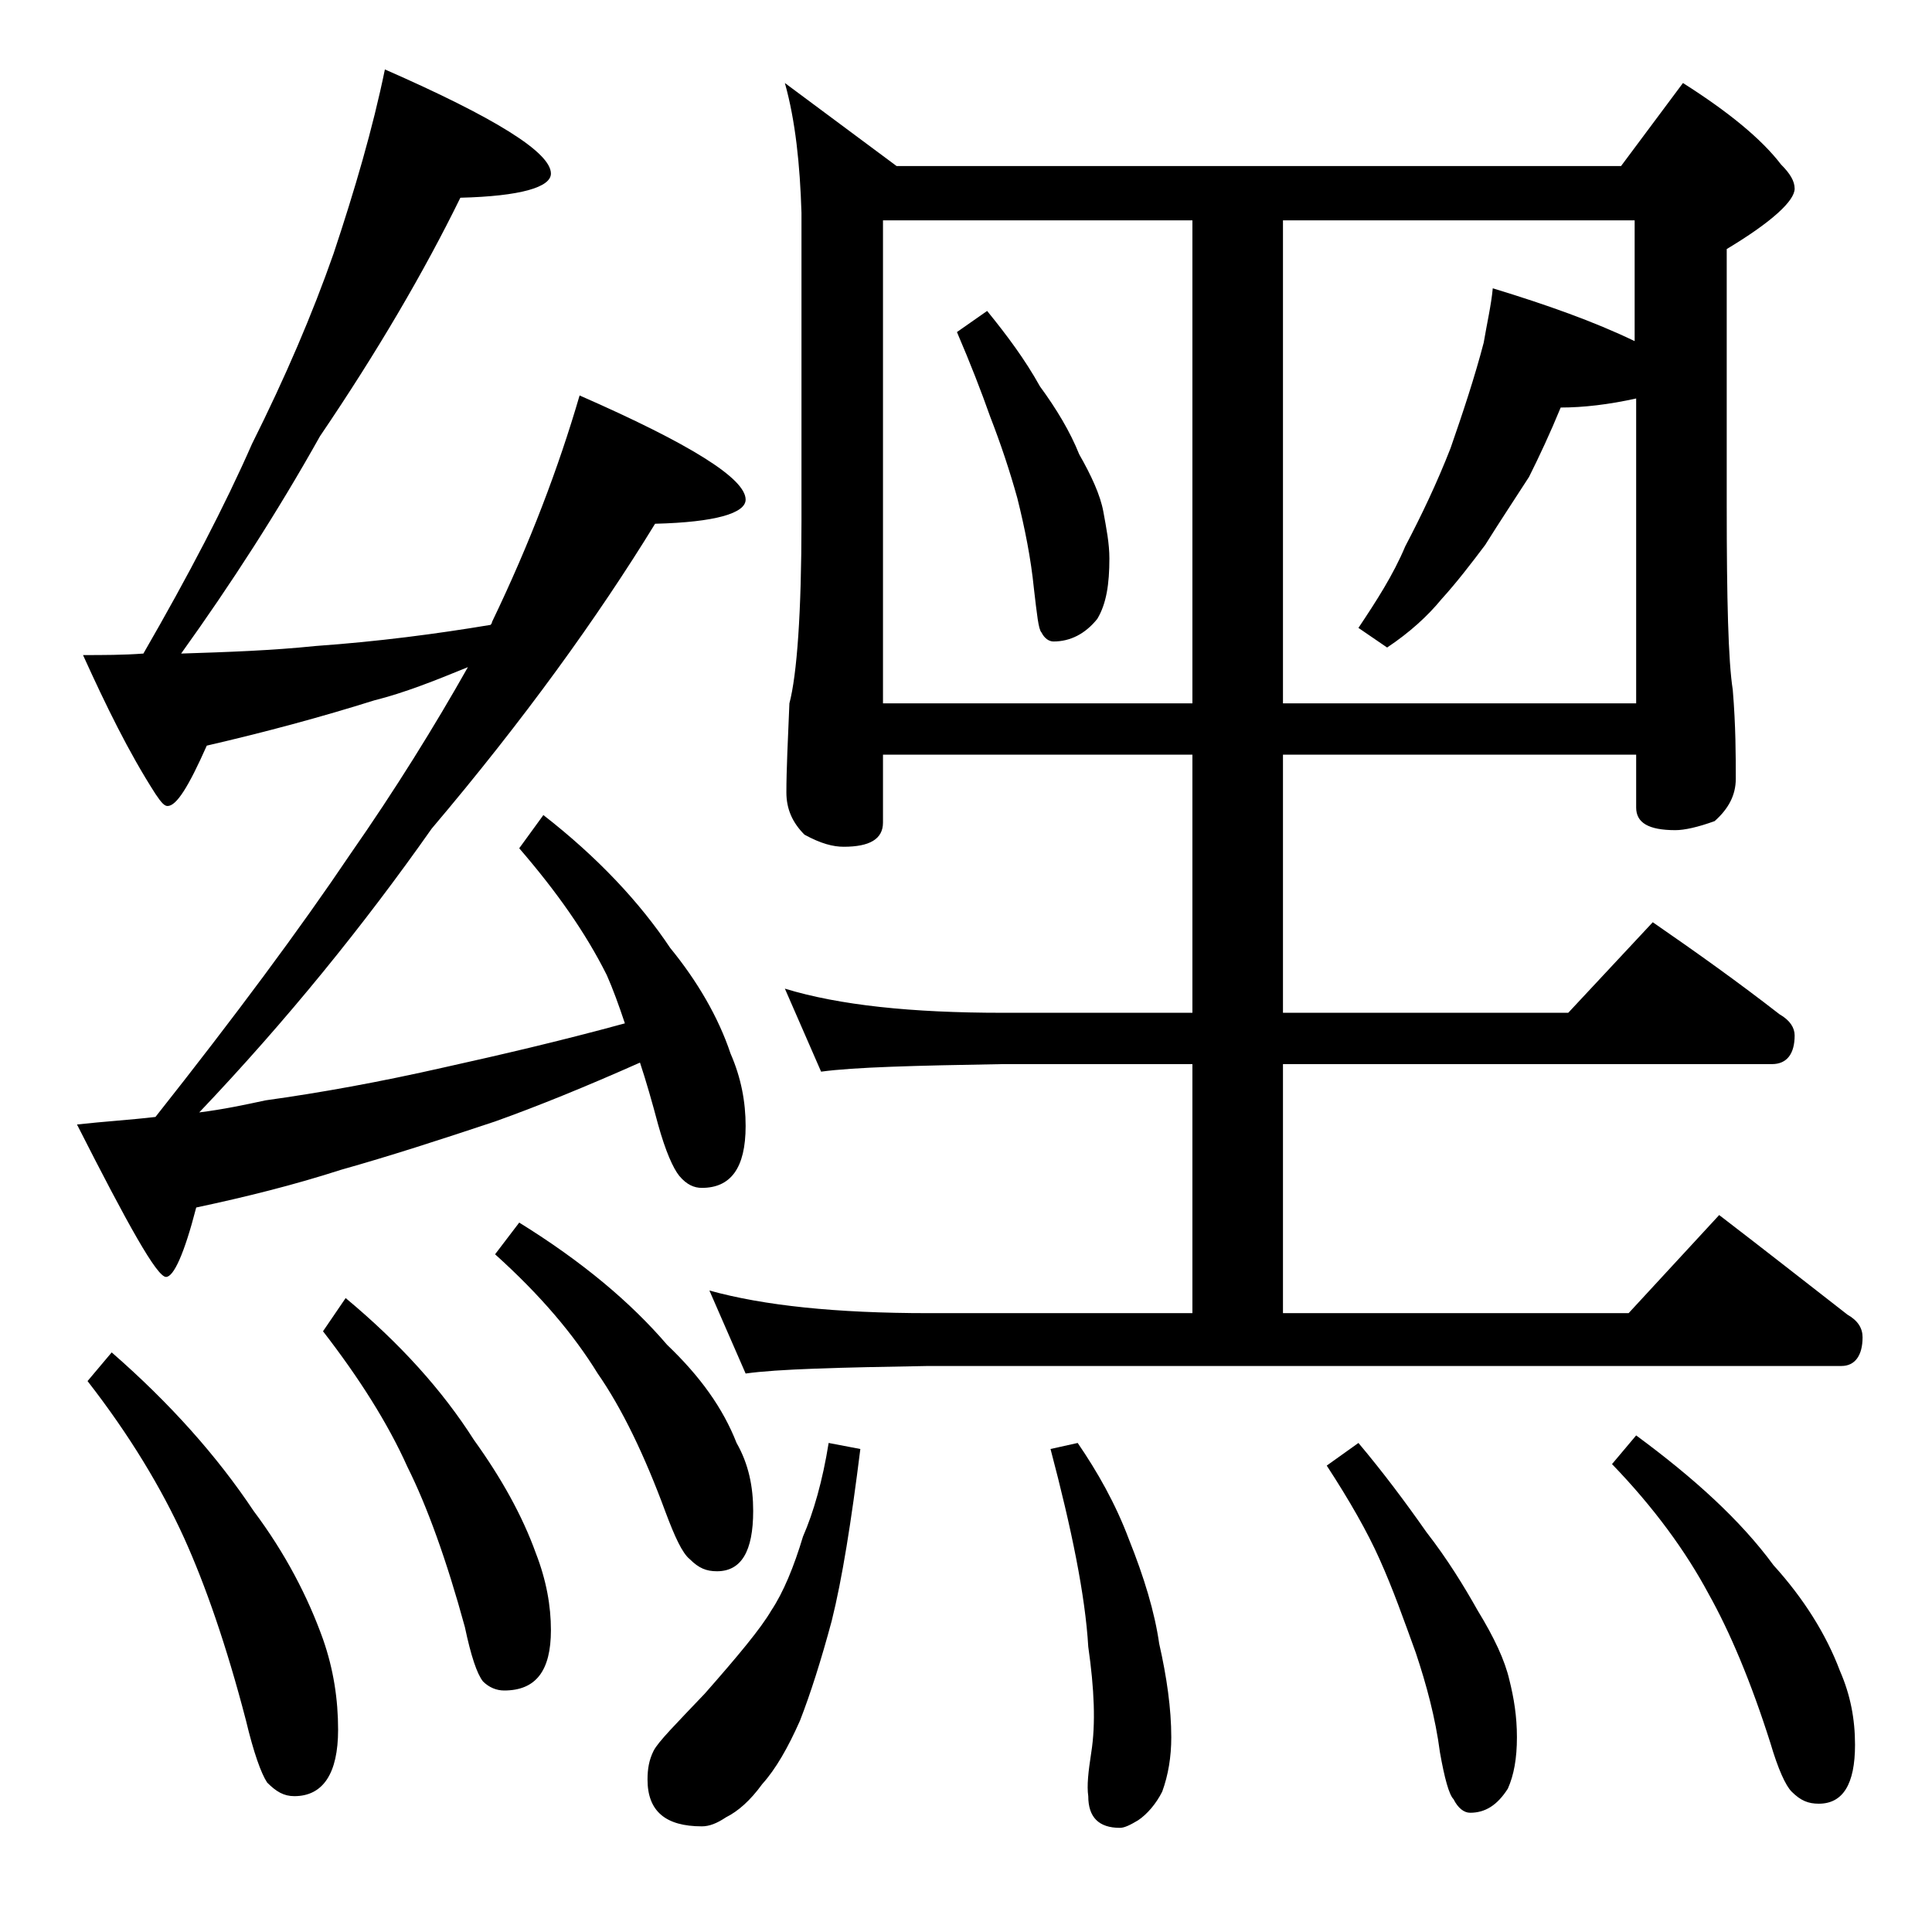 <?xml version="1.0" encoding="utf-8"?>
<!-- Generator: Adobe Illustrator 18.0.0, SVG Export Plug-In . SVG Version: 6.00 Build 0)  -->
<!DOCTYPE svg PUBLIC "-//W3C//DTD SVG 1.1//EN" "http://www.w3.org/Graphics/SVG/1.1/DTD/svg11.dtd">
<svg version="1.1" id="Layer_1" xmlns="http://www.w3.org/2000/svg" xmlns:xlink="http://www.w3.org/1999/xlink" x="0px" y="0px"
	 viewBox="0 0 128 128" enable-background="new 0 0 128 128" xml:space="preserve">
<path d="M25.5,4.6c7.3,3.2,11,5.5,11,6.9c0,0.9-2,1.5-6,1.6C28.1,18,25,23.3,21.2,28.9c-2.8,5-5.9,9.8-9.2,14.4
	c3.1-0.1,6-0.2,8.9-0.5c4.2-0.3,8-0.8,11.6-1.4c0.1-0.1,0.1-0.2,0.1-0.2c2.5-5.2,4.4-10.2,5.8-15c7.3,3.2,11,5.5,11,6.9
	c0,0.9-2,1.5-6,1.6c-3.8,6.2-8.7,13-14.8,20.2c-4.5,6.4-9.6,12.7-15.4,18.8c1.6-0.2,3-0.5,4.4-0.8c3.6-0.5,7.5-1.2,11.9-2.2
	c3.6-0.8,7.5-1.7,11.9-2.9c-0.4-1.2-0.8-2.3-1.2-3.2c-1.4-2.8-3.3-5.5-5.8-8.4L36,54c3.6,2.8,6.4,5.8,8.4,8.8c1.8,2.2,3.2,4.6,4,7
	c0.7,1.6,1,3.2,1,4.8c0,2.8-1,4.1-2.9,4.1c-0.5,0-1-0.2-1.5-0.8c-0.4-0.5-0.9-1.6-1.4-3.4c-0.4-1.5-0.8-2.9-1.2-4.1
	c-3.6,1.6-6.8,2.9-9.6,3.9c-3.6,1.2-7,2.3-10.2,3.2c-3.1,1-6.3,1.8-9.6,2.5c-0.8,3.1-1.5,4.6-2,4.6c-0.6,0-2.5-3.4-5.9-10.1
	c1.8-0.2,3.5-0.3,5.2-0.5c5.3-6.7,9.6-12.5,12.9-17.4c3-4.3,5.6-8.5,7.8-12.4c-2.2,0.9-4.2,1.7-6.2,2.2c-3.5,1.1-7.2,2.1-11.1,3
	c-1.2,2.7-2,4-2.6,4c-0.2,0-0.4-0.2-0.8-0.8c-1.8-2.8-3.3-5.9-4.8-9.2c1.3,0,2.7,0,4-0.1c3-5.2,5.4-9.8,7.2-13.9
	c2.2-4.4,4-8.6,5.4-12.6C23.5,12.6,24.7,8.5,25.5,4.6z M7.4,89.6c3.9,3.4,7,6.9,9.4,10.5c2.1,2.8,3.6,5.7,4.6,8.5c0.7,2,1,4,1,6
	c0,2.9-1,4.4-2.9,4.4c-0.7,0-1.2-0.3-1.8-0.9c-0.4-0.6-0.9-2-1.4-4.1c-1.3-5-2.7-9-4.1-12.1c-1.5-3.3-3.6-6.8-6.4-10.4L7.4,89.6z
	 M22.9,86c3.6,3,6.4,6.1,8.5,9.4c1.8,2.5,3.2,5,4.1,7.5c0.7,1.8,1,3.5,1,5.1c0,2.7-1,4-3.1,4c-0.5,0-1-0.2-1.4-0.6
	c-0.4-0.5-0.8-1.7-1.2-3.6c-1.2-4.4-2.5-8-3.8-10.6c-1.3-2.9-3.2-5.9-5.6-9L22.9,86z M34.4,81c4.2,2.6,7.4,5.3,9.8,8.1
	c2.2,2.1,3.7,4.2,4.6,6.5c0.8,1.4,1.1,2.9,1.1,4.5c0,2.7-0.8,4-2.4,4c-0.7,0-1.2-0.2-1.8-0.8c-0.5-0.4-1-1.5-1.6-3.1
	c-1.4-3.8-2.9-6.9-4.5-9.2c-1.6-2.6-3.8-5.2-6.8-7.9L34.4,81z M54.9,95.6L57,96c-0.6,4.8-1.2,8.6-1.9,11.4c-0.7,2.6-1.4,4.8-2.1,6.6
	c-0.8,1.8-1.6,3.2-2.5,4.2c-0.8,1.1-1.6,1.8-2.4,2.2c-0.6,0.4-1.1,0.6-1.6,0.6c-2.4,0-3.6-1-3.6-3.1c0-0.7,0.1-1.3,0.4-1.9
	c0.3-0.6,1.5-1.8,3.4-3.8c2.2-2.5,3.7-4.3,4.4-5.5c0.8-1.2,1.5-2.9,2.1-4.9C53.9,100.2,54.5,98.1,54.9,95.6z M52,5.5l7.4,5.5h48
	l4.1-5.5c3,1.9,5.2,3.7,6.5,5.4c0.6,0.6,0.9,1.1,0.9,1.6c0,0.8-1.5,2.2-4.5,4v17c0,6.2,0.1,10.3,0.4,12.2c0.2,2.4,0.2,4.4,0.2,5.9
	c0,1.1-0.5,2-1.4,2.8c-1.1,0.4-2,0.6-2.6,0.6c-1.8,0-2.6-0.5-2.6-1.5V50H85v17.1h18.9l5.6-6c2.9,2,5.7,4,8.4,6.1
	c0.7,0.4,1,0.9,1,1.4c0,1.2-0.5,1.9-1.5,1.9H85V87h22.9l6-6.5c3,2.3,5.8,4.5,8.5,6.6c0.7,0.4,1,0.9,1,1.5c0,1.2-0.5,1.9-1.4,1.9
	H61.5c-5.9,0.1-10,0.2-12.1,0.5L47,85.5c3.6,1,8.4,1.5,14.5,1.5H79V70.5H66.4c-5.8,0.1-9.8,0.2-12,0.5L52,65.5
	c3.6,1.1,8.4,1.6,14.4,1.6H79V50H58.5v4.5c0,1.1-0.9,1.6-2.6,1.6c-0.7,0-1.5-0.2-2.6-0.8c-0.8-0.8-1.2-1.7-1.2-2.8
	c0-1.5,0.1-3.5,0.2-5.9c0.5-1.9,0.8-6,0.8-12.1V14.1C53,10.9,52.7,8,52,5.5z M58.5,46.6H79v-32H58.5V46.6z M65.4,20.6
	c1.3,1.6,2.5,3.2,3.5,5c1.1,1.5,2,3,2.6,4.5c0.8,1.4,1.4,2.7,1.6,3.8c0.2,1.1,0.4,2.1,0.4,3.1c0,1.7-0.2,3-0.8,4
	c-0.8,1-1.8,1.5-2.9,1.5c-0.3,0-0.6-0.2-0.8-0.6c-0.2-0.2-0.3-1.2-0.5-2.9c-0.2-2-0.6-4-1.1-6c-0.5-1.8-1.1-3.6-1.8-5.4
	c-0.6-1.7-1.3-3.5-2.2-5.6L65.4,20.6z M71.4,95.6c1.3,1.9,2.5,4,3.4,6.4c1,2.5,1.7,4.8,2,6.9c0.5,2.2,0.8,4.3,0.8,6.2
	c0,1.3-0.2,2.5-0.6,3.6c-0.4,0.8-1,1.5-1.6,1.9c-0.5,0.3-0.9,0.5-1.2,0.5c-1.4,0-2.1-0.7-2.1-2.1c-0.1-0.7,0-1.6,0.2-2.9
	c0.3-1.9,0.2-4.2-0.2-7c-0.2-3.4-1.1-7.8-2.5-13.1L71.4,95.6z M85,14.6v32h23.4V26.4c-1.8,0.4-3.5,0.6-5,0.6
	c-0.7,1.7-1.4,3.2-2.1,4.6c-0.9,1.4-1.9,2.9-2.9,4.5c-0.9,1.2-1.9,2.5-2.9,3.6c-0.9,1.1-2.1,2.2-3.6,3.2L90,41.6
	c1.2-1.8,2.3-3.5,3.1-5.4c1.1-2.1,2.1-4.2,3-6.5c0.8-2.3,1.6-4.7,2.2-7c0.2-1.2,0.5-2.5,0.6-3.6c3.6,1.1,6.7,2.2,9.4,3.5v-8H85z
	 M90,95.6c1.6,1.9,3.1,3.9,4.5,5.9c1.4,1.8,2.5,3.6,3.4,5.2c1.1,1.8,1.8,3.3,2.1,4.6c0.3,1.2,0.5,2.4,0.5,3.8c0,1.4-0.2,2.5-0.6,3.4
	c-0.7,1.1-1.5,1.6-2.5,1.6c-0.4,0-0.8-0.3-1.1-0.9c-0.3-0.3-0.6-1.4-0.9-3.1c-0.3-2.3-0.9-4.5-1.6-6.6c-0.8-2.2-1.5-4.2-2.4-6.2
	c-0.8-1.8-2-3.9-3.5-6.2L90,95.6z M108.4,95.1c3.8,2.8,6.9,5.6,9.1,8.6c2,2.2,3.5,4.6,4.4,7c0.7,1.6,1,3.2,1,4.9
	c0,2.6-0.8,3.9-2.4,3.9c-0.7,0-1.2-0.2-1.8-0.8c-0.4-0.4-0.9-1.5-1.4-3.2c-1.3-4.1-2.7-7.4-4.1-9.9c-1.5-2.8-3.6-5.7-6.4-8.6
	L108.4,95.1z"/>
</svg>

